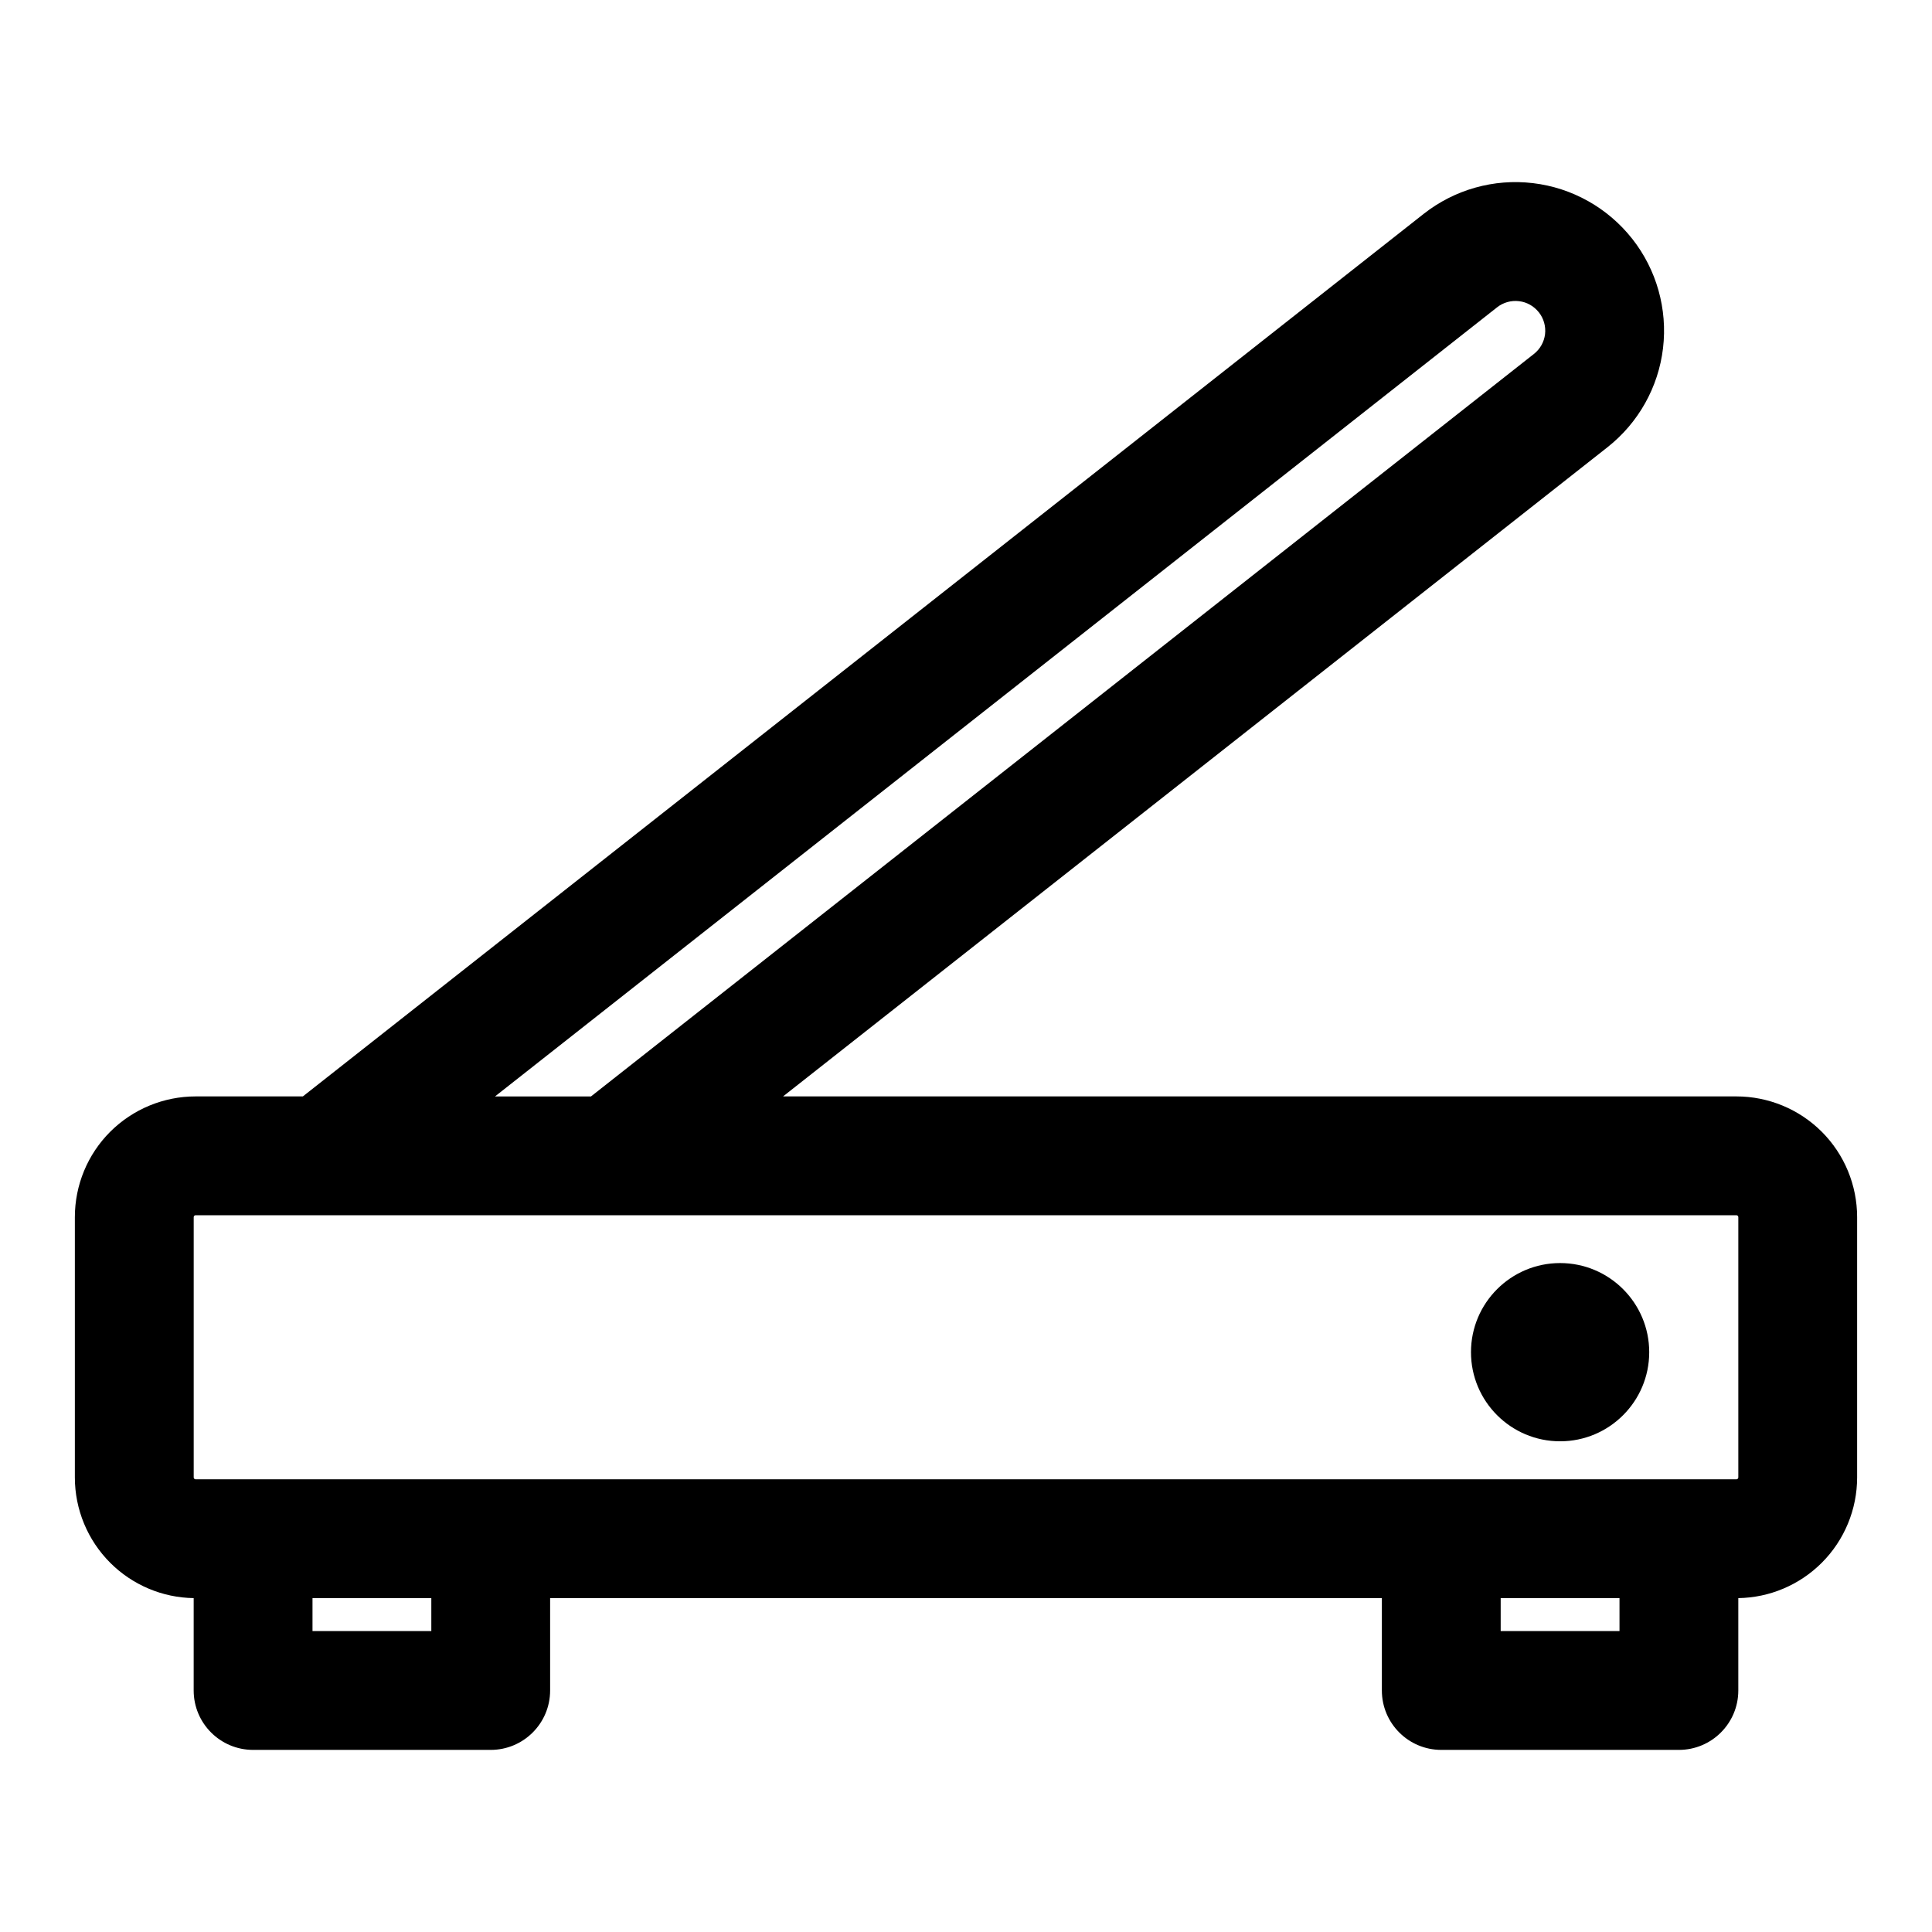 <?xml version="1.0" encoding="UTF-8"?>
<!-- Uploaded to: ICON Repo, www.svgrepo.com, Generator: ICON Repo Mixer Tools -->
<svg fill="#000000" width="800px" height="800px" version="1.1" viewBox="144 144 512 512" xmlns="http://www.w3.org/2000/svg">
 <path d="m224.28 434.56h-28.434c-8.484 0-16.625 3.371-22.641 9.367-6 6-9.367 14.137-9.367 22.641v68.957c0 8.484 3.371 16.625 9.367 22.625 5.887 5.887 13.824 9.242 22.121 9.367v24.48c0 8.691 7.055 15.742 15.742 15.742h62.977c8.691 0 15.742-7.055 15.742-15.742v-24.48h220.42v24.48c0 8.691 7.055 15.742 15.742 15.742h62.977c8.691 0 15.742-7.055 15.742-15.742v-24.48c8.297-0.125 16.23-3.481 22.121-9.367 6-6 9.367-14.137 9.367-22.625v-68.957c0-8.5-3.371-16.641-9.367-22.641-6.016-6-14.152-9.367-22.641-9.367h-252.63l218.48-172.04c8.188-6.453 13.492-15.887 14.719-26.246 1.227-10.359-1.699-20.781-8.156-28.984-0.016 0-0.016-0.016-0.016-0.016-6.473-8.203-15.918-13.508-26.277-14.738-10.375-1.242-20.797 1.699-29 8.156l-297 233.86zm24.844 132.96h9.18v8.738h-31.488v-8.738zm314.88 0h9.18v8.738h-31.488v-8.738zm40.668-100.95v68.957c0 0.125-0.047 0.27-0.156 0.363-0.094 0.094-0.219 0.141-0.363 0.141h-408.3c-0.141 0-0.27-0.047-0.363-0.141-0.109-0.094-0.156-0.234-0.156-0.363v-68.957c0-0.141 0.047-0.285 0.156-0.379 0.094-0.094 0.219-0.141 0.363-0.141h408.3c0.141 0 0.27 0.047 0.363 0.141 0.109 0.094 0.156 0.234 0.156 0.379zm-47.23 12.156c-13.035 0-23.617 10.578-23.617 23.617 0 13.035 10.578 23.617 23.617 23.617 13.035 0 23.617-10.578 23.617-23.617 0-13.035-10.578-23.617-23.617-23.617zm-282.26-44.16 265.57-209.13c1.637-1.289 3.731-1.875 5.809-1.621 2.062 0.234 3.953 1.309 5.242 2.945 0.016 0.016 0.016 0.016 0.031 0.031 1.273 1.621 1.859 3.699 1.621 5.762-0.25 2.078-1.309 3.953-2.945 5.242l-249.89 196.77h-25.441z" fill-rule="evenodd"/>
</svg>